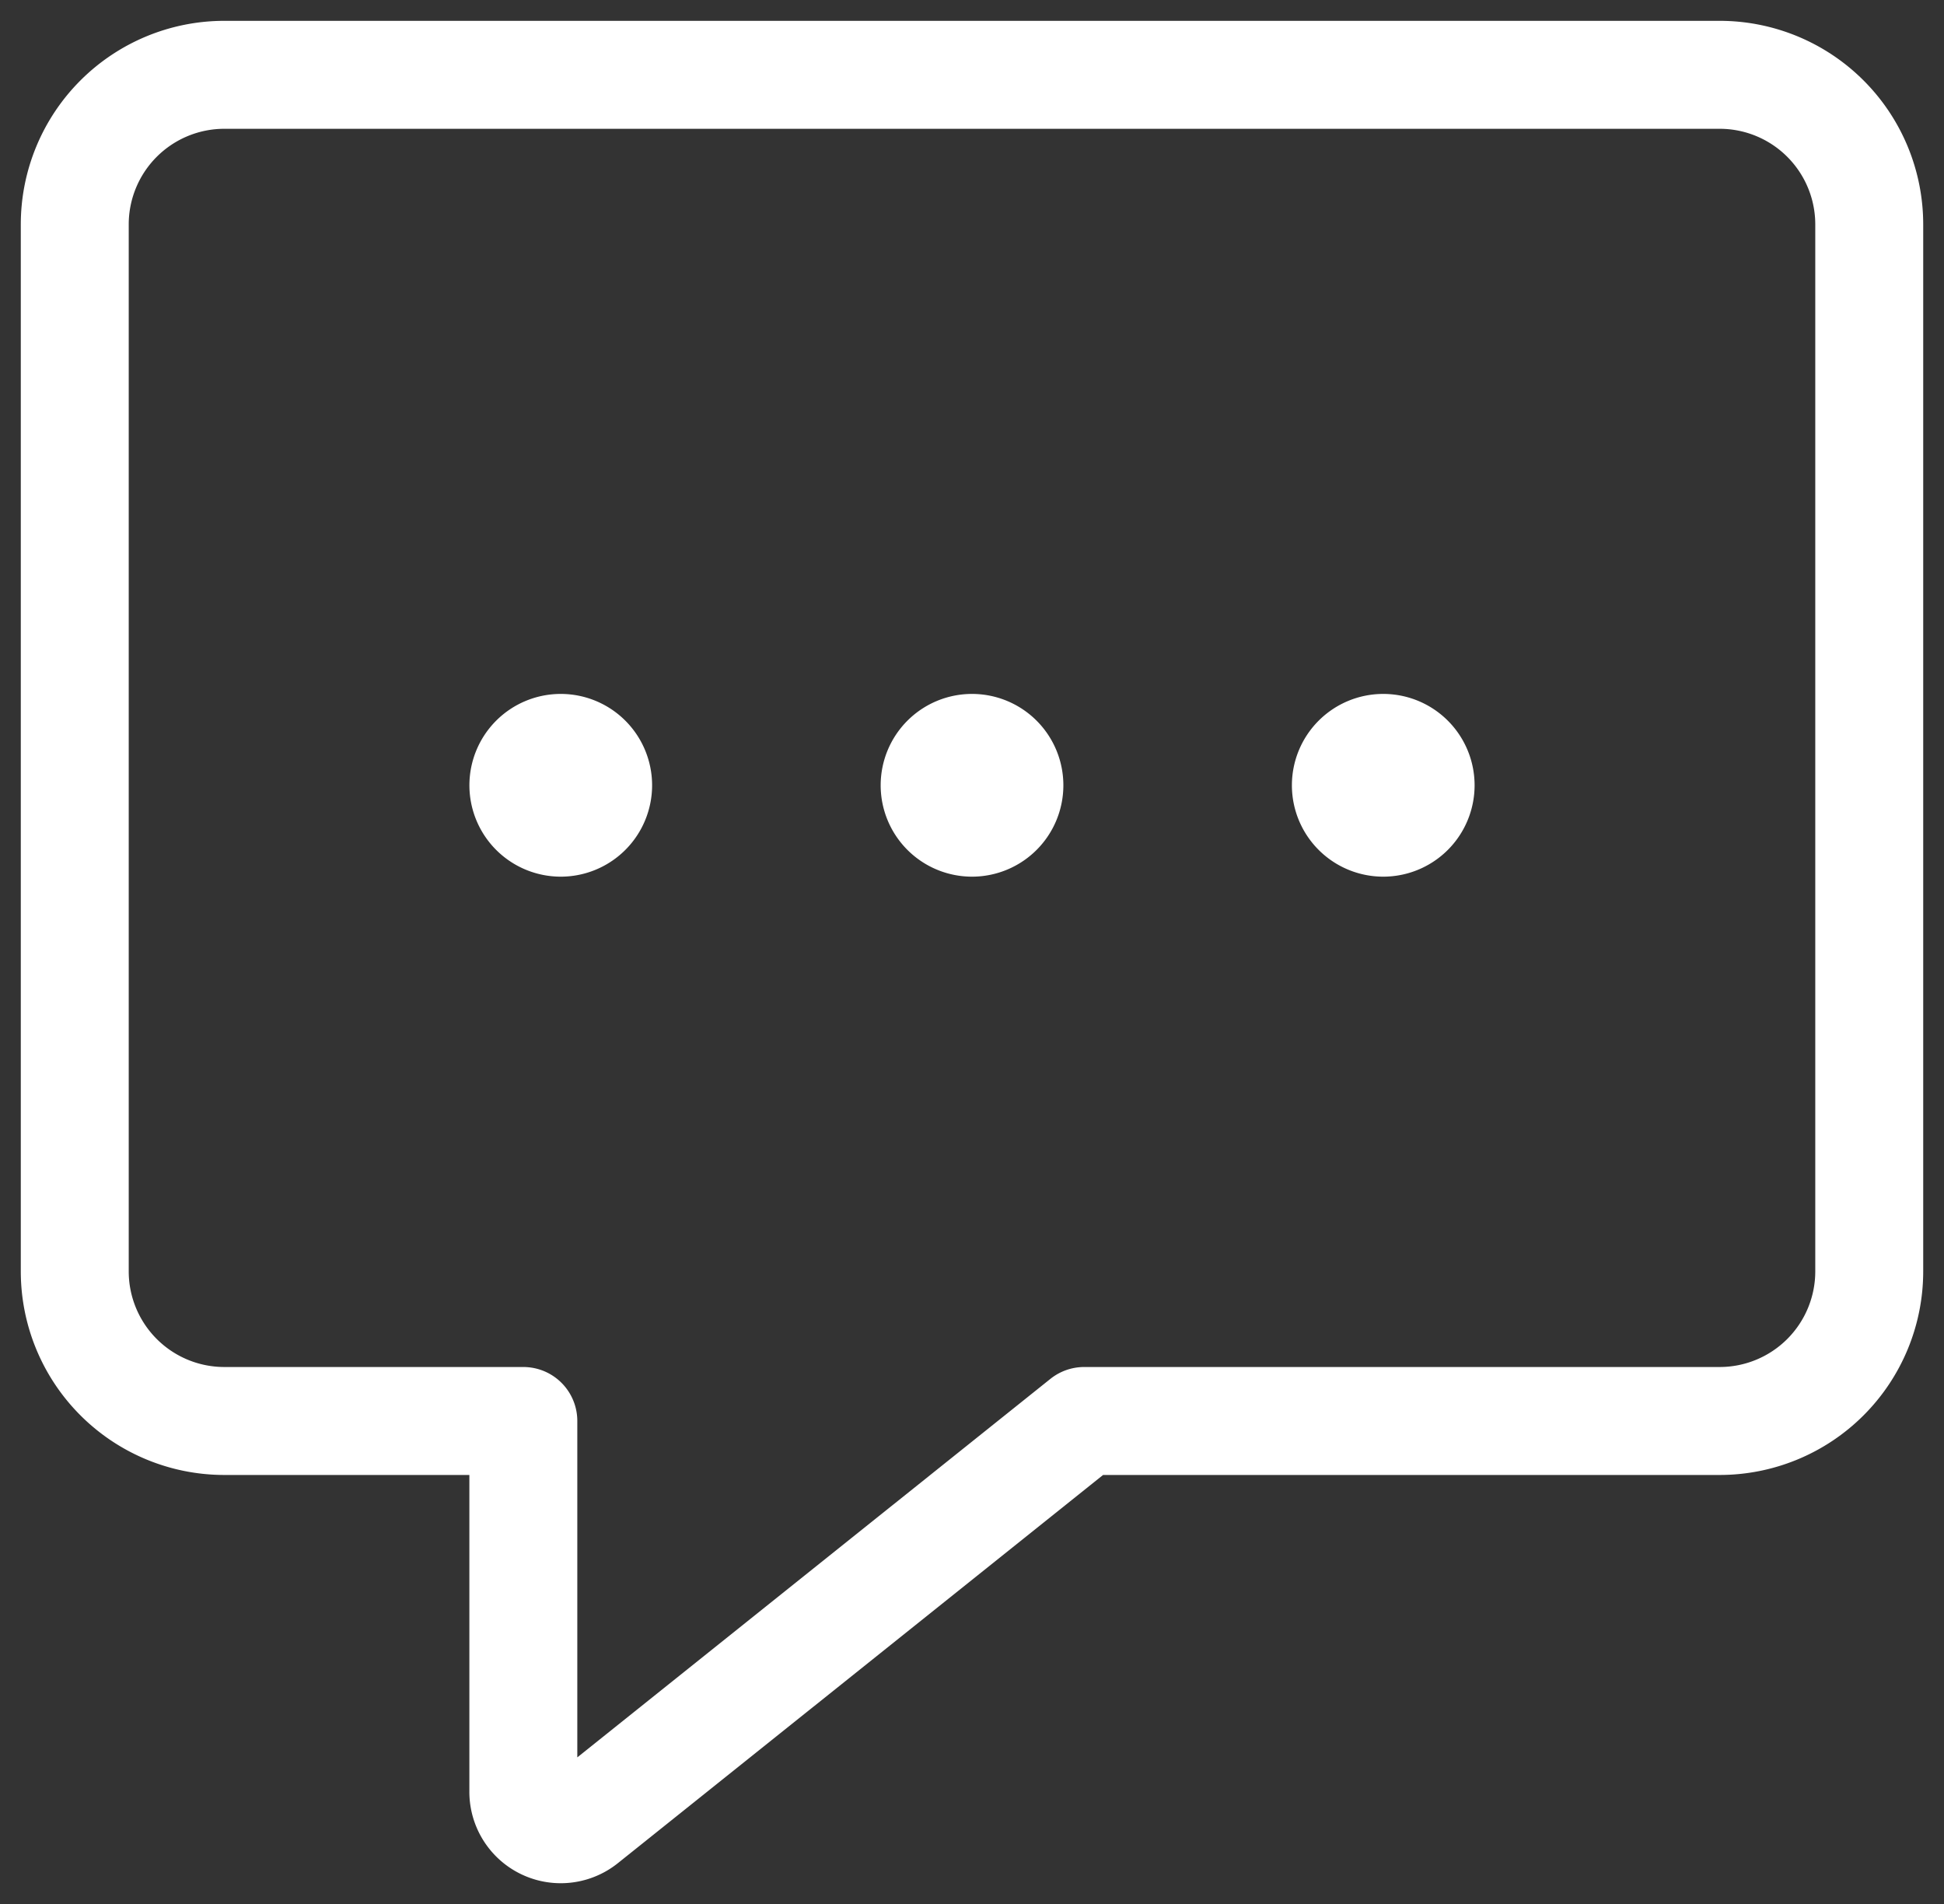 <svg xmlns="http://www.w3.org/2000/svg" xmlns:xlink="http://www.w3.org/1999/xlink" width="54.033" height="52.911" viewBox="0 0 54.033 52.911">
  <rect x="0" y="0" width="54.033" height="52.911" fill="#333333" stroke="none"/>
  <defs>
    <clipPath id="clip-path">
      <rect id="Rectangle_422" data-name="Rectangle 422" width="54.033" height="52.911" fill="none" stroke="#fff" stroke-width="3"/>
    </clipPath>
  </defs>
  <g id="Group_623" data-name="Group 623" transform="translate(0 0)">
    <g id="Group_598" data-name="Group 598" transform="translate(0 0)" clip-path="url(#clip-path)">
      <path id="Path_283" data-name="Path 283" d="M4.539,5A1.039,1.039,0,1,1,3.5,6.039,1.039,1.039,0,0,1,4.539,5" transform="translate(11.047 15.783)" fill="none" stroke="#fff" stroke-linecap="round" stroke-linejoin="round" stroke-width="3"/>
      <path id="Path_284" data-name="Path 284" d="M7.289,5A1.039,1.039,0,1,1,6.25,6.039,1.039,1.039,0,0,1,7.289,5" transform="translate(19.728 15.783)" fill="none" stroke="#fff" stroke-linecap="round" stroke-linejoin="round" stroke-width="3"/>
      <path id="Path_285" data-name="Path 285" d="M10.039,5A1.039,1.039,0,1,1,9,6.039,1.039,1.039,0,0,1,10.039,5" transform="translate(28.408 15.783)" fill="none" stroke="#fff" stroke-linecap="round" stroke-linejoin="round" stroke-width="3"/>
      <path id="Path_286" data-name="Path 286" d="M46.221,37.908H28.556l-13.9,11.118a1.04,1.04,0,0,1-1.688-.831V37.908H4.656A4.158,4.158,0,0,1,.5,33.751V4.656A4.158,4.158,0,0,1,4.656.5H46.221a4.158,4.158,0,0,1,4.156,4.156V33.751A4.158,4.158,0,0,1,46.221,37.908Z" transform="translate(1.578 1.579)" fill="none" stroke="#fff" stroke-linecap="round" stroke-linejoin="round" stroke-width="3"/>
    </g>
  </g>
</svg>
